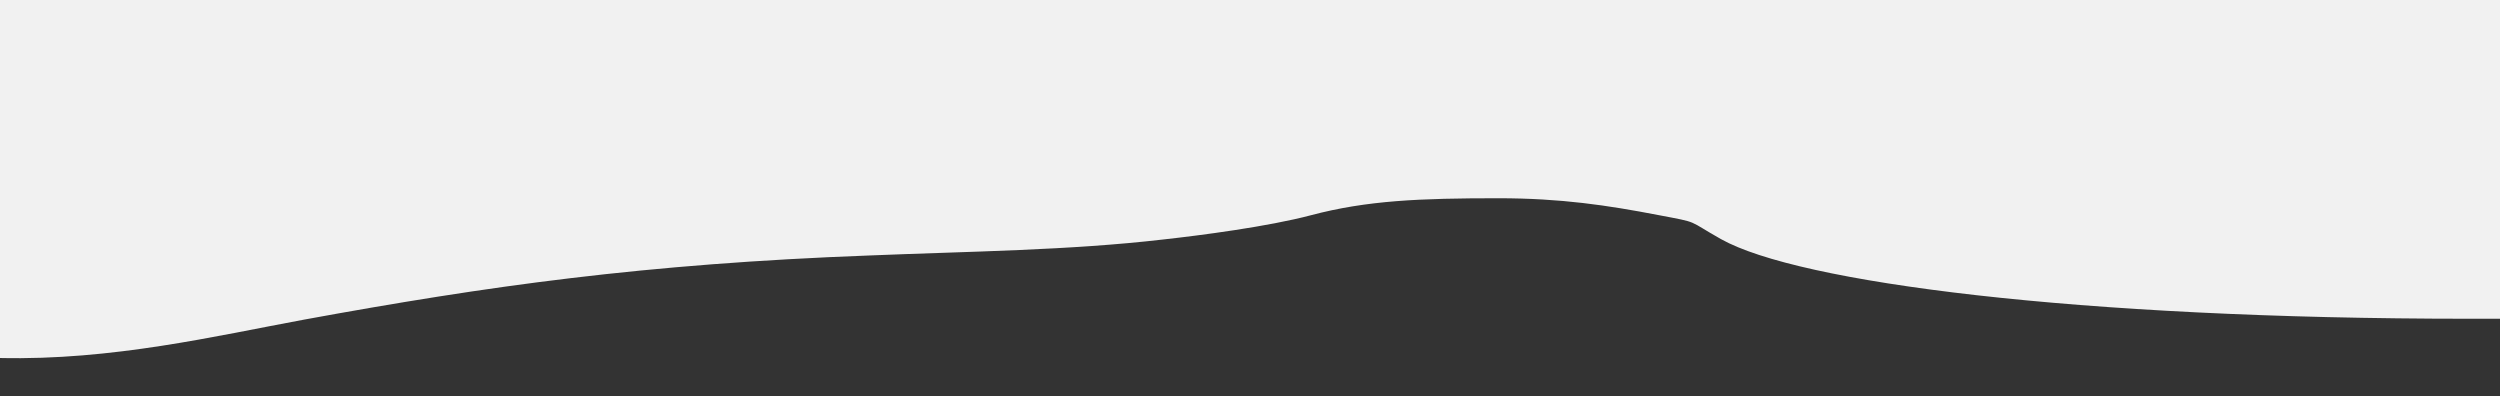 <?xml version="1.0" encoding="utf-8"?>
<!-- Generator: Adobe Illustrator 27.8.1, SVG Export Plug-In . SVG Version: 6.00 Build 0)  -->
<svg version="1.1" id="_レイヤー_1" xmlns="http://www.w3.org/2000/svg" xmlns:xlink="http://www.w3.org/1999/xlink" x="0px"
	 y="0px" viewBox="0 0 1280 203" style="enable-background:new 0 0 1280 203;" xml:space="preserve">
<rect x="0" y="0" width="1280" height="203" fill="#333333" stroke="none"/>
<style type="text/css">
	.st0{fill:#F1F1F1;}
</style>
<g>
	<path class="st0" d="M1280.8,0v163.2c-5.5,0-11,0-16.5,0c-201.2,0-343.5-18.5-383.2-40.8c-17.6-9.9-10.5-8.2-32.1-12.3
		c-26-5-49.9-8.6-81.8-8.6l0,0c-40.2,0-67.3,1.1-96,8.7c-21.9,5.8-56.5,10.3-75.5,12.4c-48,5.6-99.3,6.1-150.5,8.2
		c-115.3,4.3-195.3,15.6-289.8,32.9C110.5,172,57.6,184.6,0,183.3V0H1280.8z"/>
</g>
</svg>
